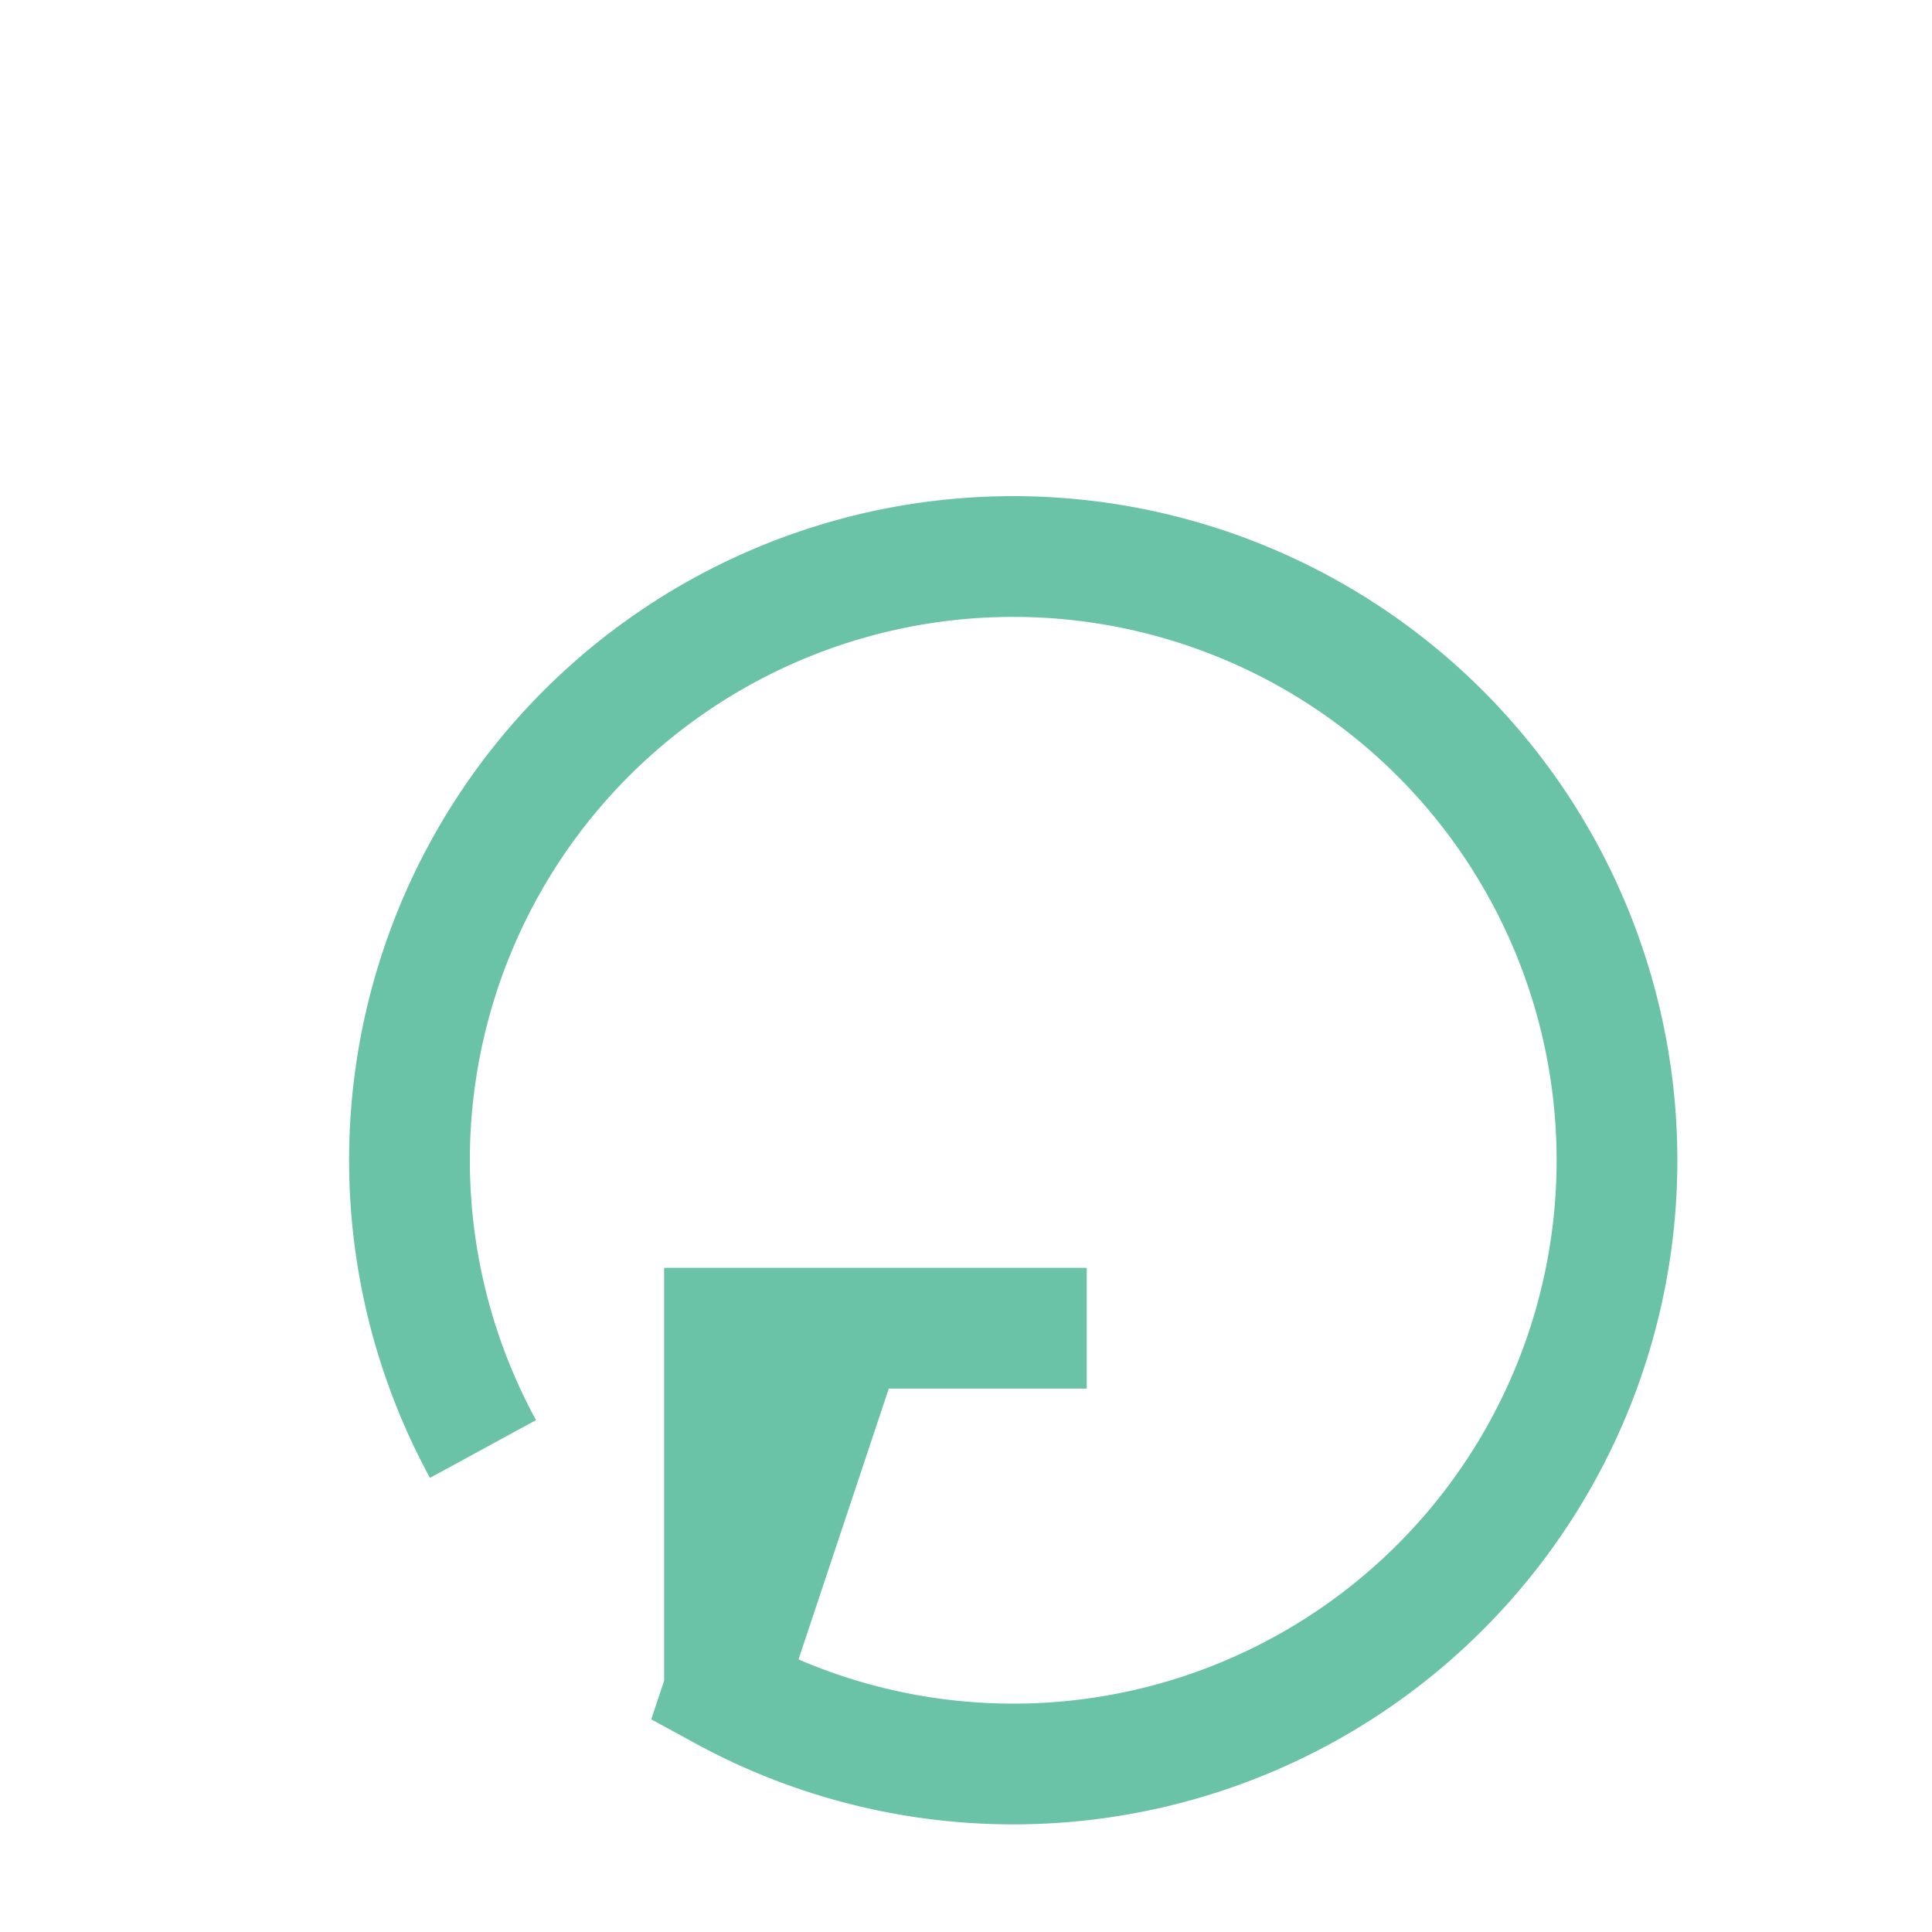 <?xml version="1.0" encoding="UTF-8"?>
<svg xmlns="http://www.w3.org/2000/svg" width="32" height="32" viewBox="0 0 32 32"><path d="M8 24a10 10 0 1 1 4 4l2-6m-2 6v-6h6" fill="none" stroke="#6AC2A7" stroke-width="2"/></svg>